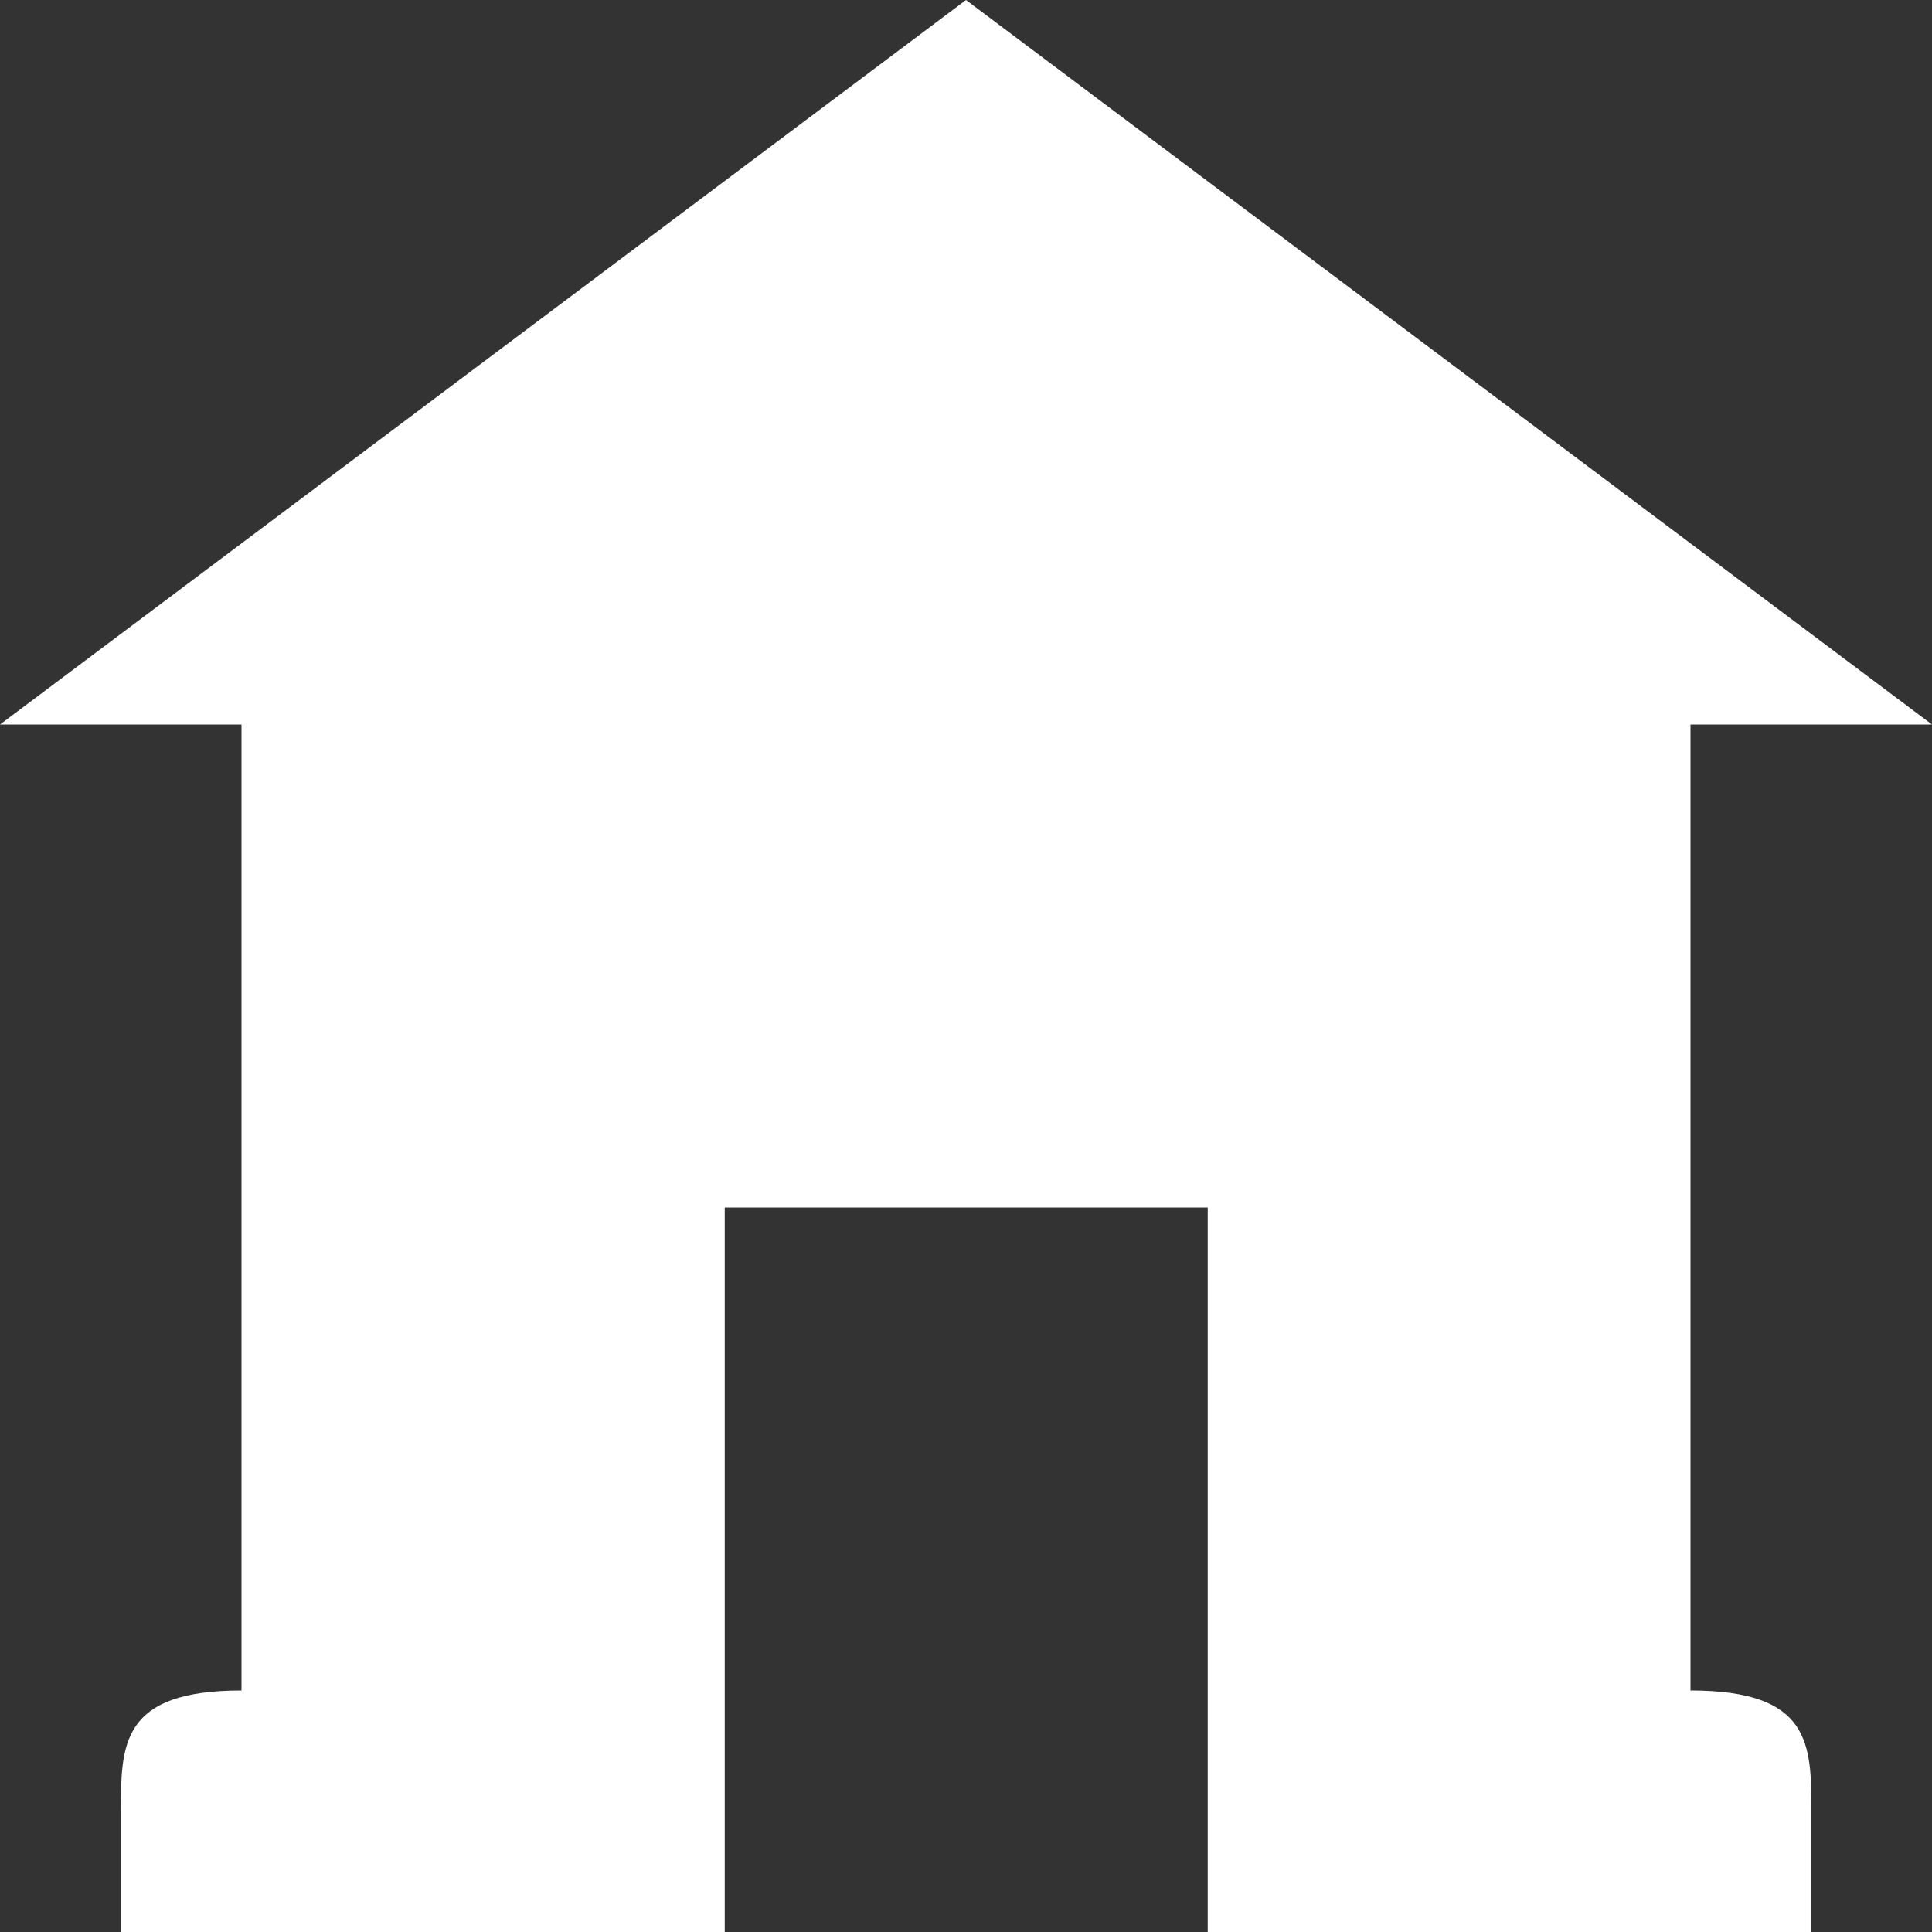 <svg xmlns="http://www.w3.org/2000/svg" width="17" height="17" viewBox="0 0 17 17">
  <rect x="0" y="0" width="17" height="17" fill="#333333" stroke="none"/>
  <defs>
    <style>
      .cls-1 {
        fill: #fff;
        fill-rule: evenodd;
      }
    </style>
  </defs>
  <path id="House" class="cls-1" d="M460.875,649.875v-8.5H463L454.5,635l-8.5,6.375h2.125v8.5c-1.061,0-1.061.475-1.061,1.062V652h5.313v-6.375h4.25V652h5.312v-1.063C461.938,650.35,461.938,649.875,460.875,649.875Z" transform="translate(-446 -635)"/>
</svg>
